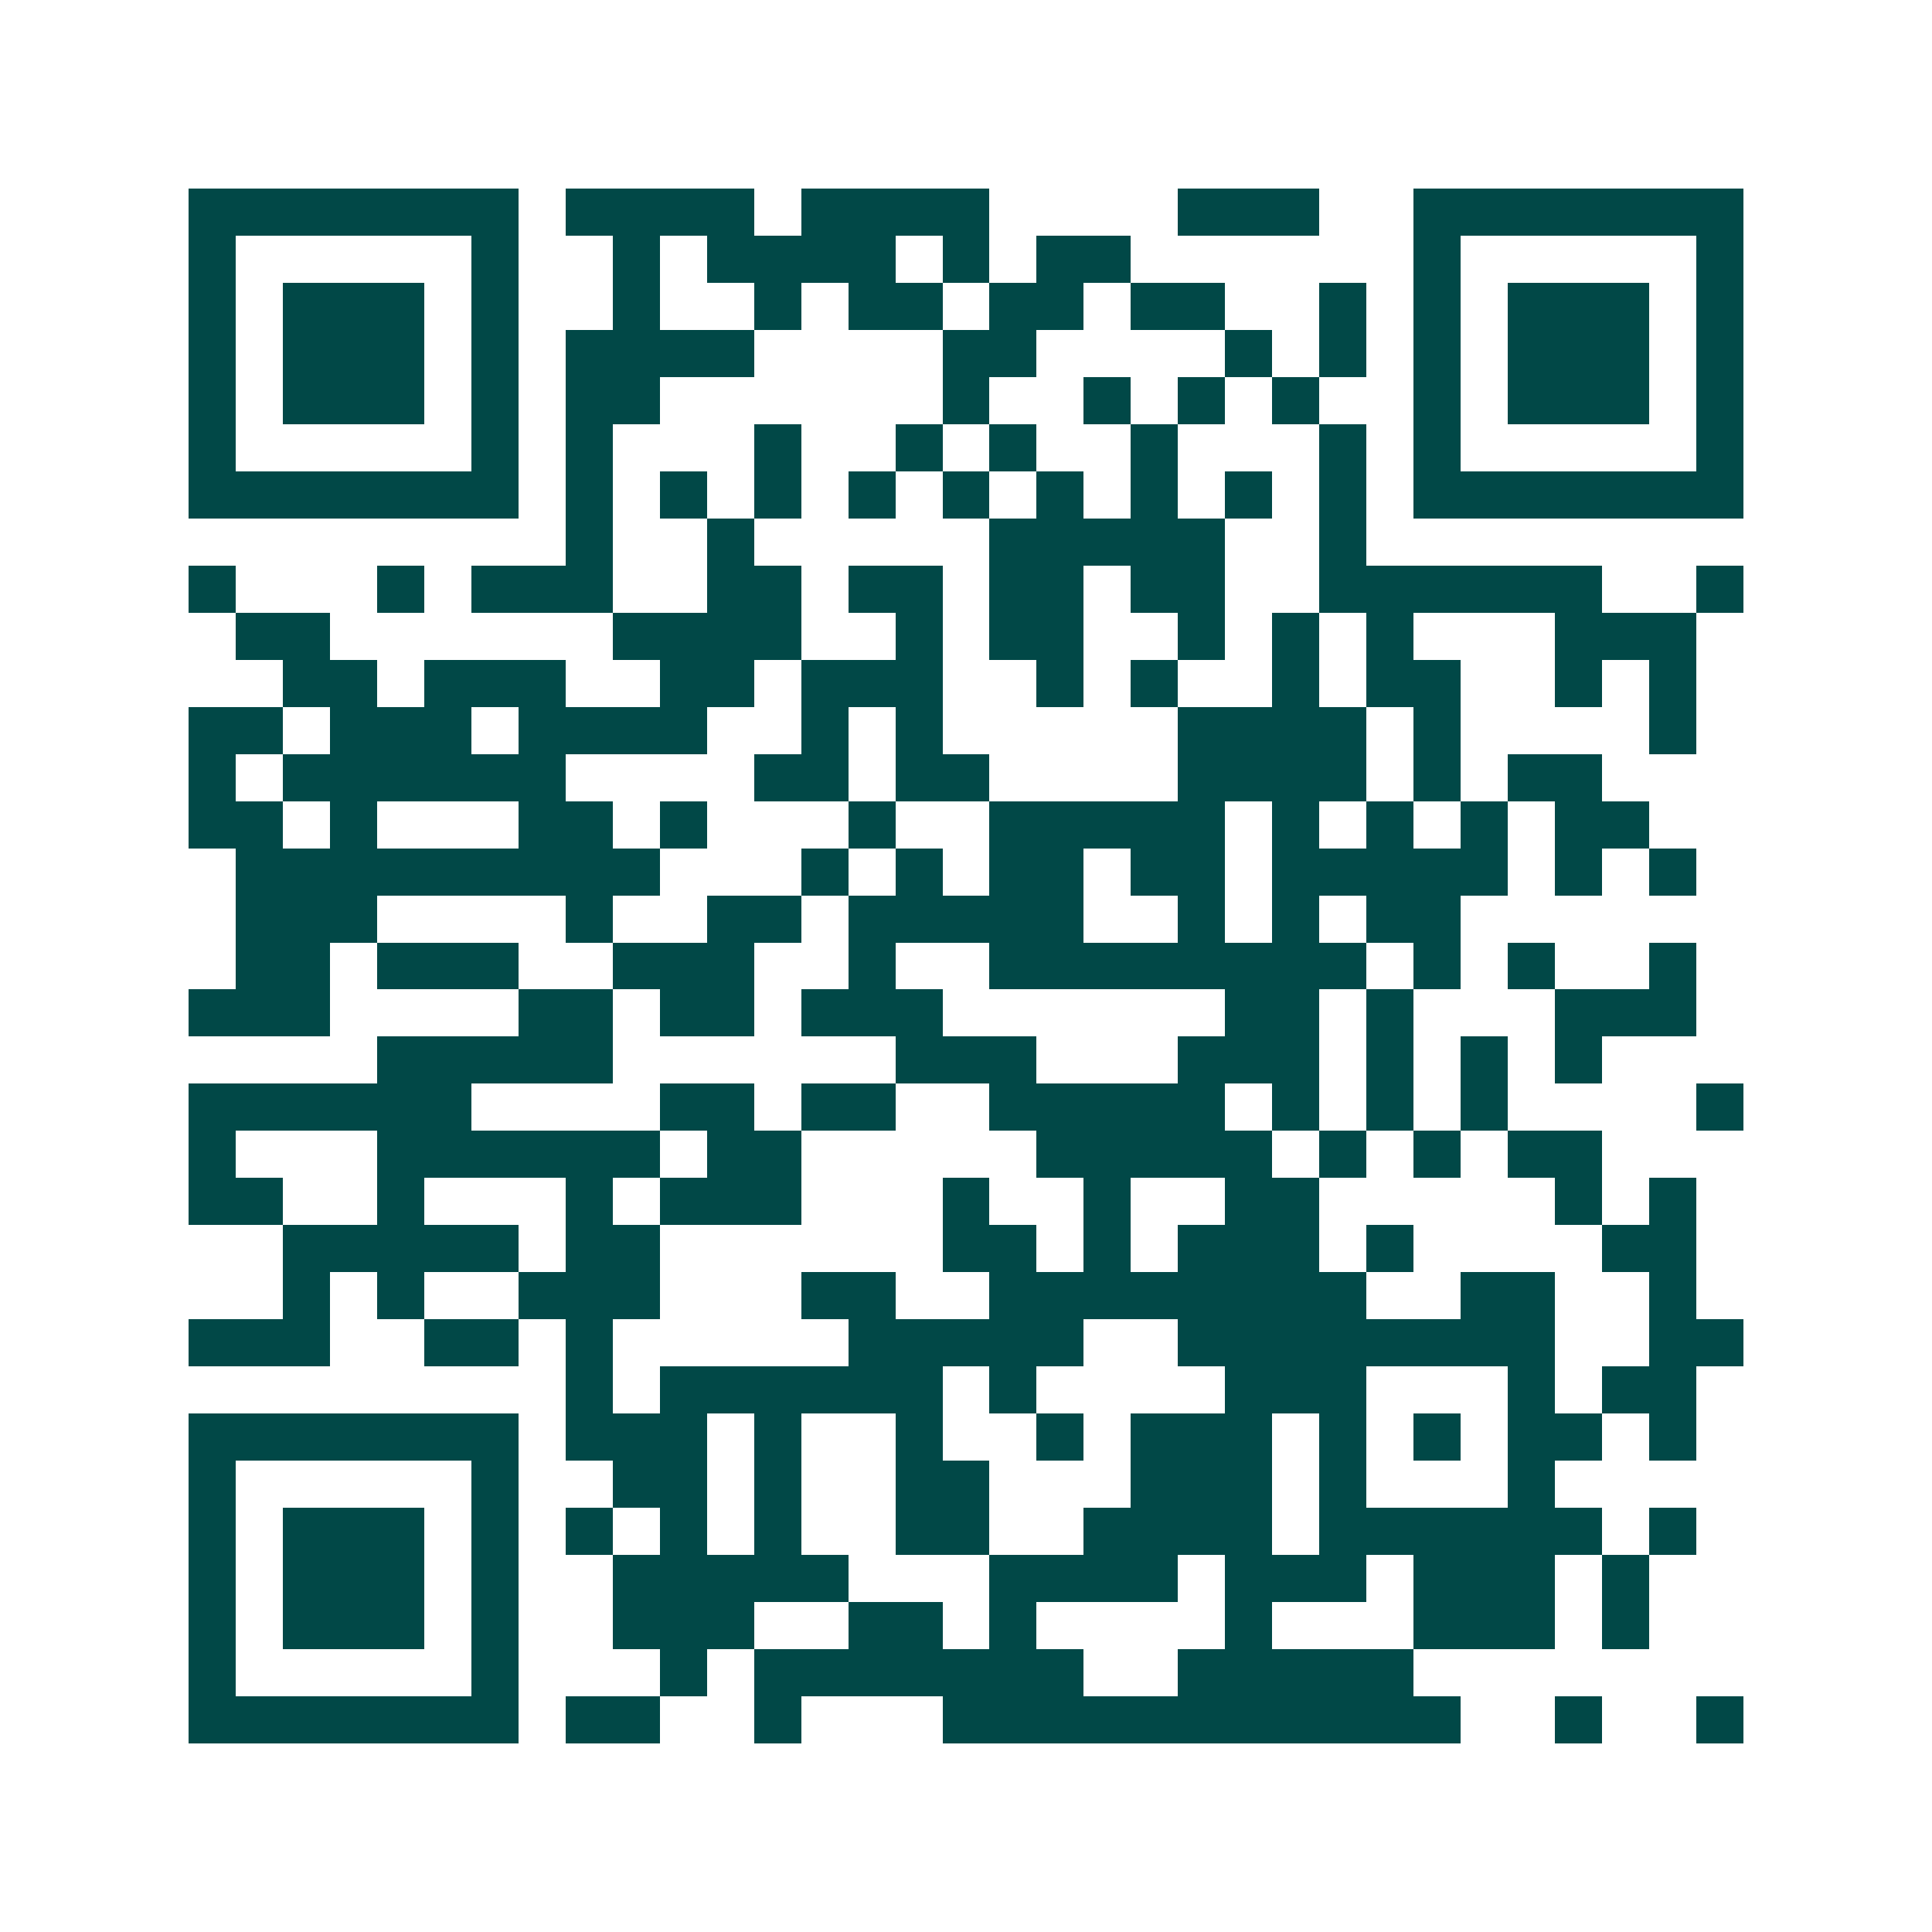<svg xmlns="http://www.w3.org/2000/svg" width="200" height="200" viewBox="0 0 41 41" shape-rendering="crispEdges"><path fill="#ffffff" d="M0 0h41v41H0z"/><path stroke="#014847" d="M4 4.5h7m1 0h4m1 0h4m4 0h3m2 0h7M4 5.5h1m5 0h1m2 0h1m1 0h4m1 0h1m1 0h2m6 0h1m5 0h1M4 6.5h1m1 0h3m1 0h1m2 0h1m2 0h1m1 0h2m1 0h2m1 0h2m2 0h1m1 0h1m1 0h3m1 0h1M4 7.5h1m1 0h3m1 0h1m1 0h4m4 0h2m4 0h1m1 0h1m1 0h1m1 0h3m1 0h1M4 8.5h1m1 0h3m1 0h1m1 0h2m6 0h1m2 0h1m1 0h1m1 0h1m2 0h1m1 0h3m1 0h1M4 9.5h1m5 0h1m1 0h1m3 0h1m2 0h1m1 0h1m2 0h1m3 0h1m1 0h1m5 0h1M4 10.5h7m1 0h1m1 0h1m1 0h1m1 0h1m1 0h1m1 0h1m1 0h1m1 0h1m1 0h1m1 0h7M12 11.5h1m2 0h1m5 0h5m2 0h1M4 12.5h1m3 0h1m1 0h3m2 0h2m1 0h2m1 0h2m1 0h2m2 0h6m2 0h1M5 13.5h2m6 0h4m2 0h1m1 0h2m2 0h1m1 0h1m1 0h1m3 0h3M6 14.5h2m1 0h3m2 0h2m1 0h3m2 0h1m1 0h1m2 0h1m1 0h2m2 0h1m1 0h1M4 15.5h2m1 0h3m1 0h4m2 0h1m1 0h1m5 0h4m1 0h1m4 0h1M4 16.5h1m1 0h6m4 0h2m1 0h2m4 0h4m1 0h1m1 0h2M4 17.5h2m1 0h1m3 0h2m1 0h1m3 0h1m2 0h5m1 0h1m1 0h1m1 0h1m1 0h2M5 18.5h9m3 0h1m1 0h1m1 0h2m1 0h2m1 0h5m1 0h1m1 0h1M5 19.5h3m4 0h1m2 0h2m1 0h5m2 0h1m1 0h1m1 0h2M5 20.5h2m1 0h3m2 0h3m2 0h1m2 0h8m1 0h1m1 0h1m2 0h1M4 21.5h3m4 0h2m1 0h2m1 0h3m6 0h2m1 0h1m3 0h3M8 22.5h5m6 0h3m3 0h3m1 0h1m1 0h1m1 0h1M4 23.5h6m4 0h2m1 0h2m2 0h5m1 0h1m1 0h1m1 0h1m4 0h1M4 24.5h1m3 0h6m1 0h2m5 0h5m1 0h1m1 0h1m1 0h2M4 25.5h2m2 0h1m3 0h1m1 0h3m3 0h1m2 0h1m2 0h2m5 0h1m1 0h1M6 26.5h5m1 0h2m6 0h2m1 0h1m1 0h3m1 0h1m4 0h2M6 27.5h1m1 0h1m2 0h3m3 0h2m2 0h8m2 0h2m2 0h1M4 28.5h3m2 0h2m1 0h1m5 0h5m2 0h8m2 0h2M12 29.5h1m1 0h6m1 0h1m4 0h3m3 0h1m1 0h2M4 30.5h7m1 0h3m1 0h1m2 0h1m2 0h1m1 0h3m1 0h1m1 0h1m1 0h2m1 0h1M4 31.5h1m5 0h1m2 0h2m1 0h1m2 0h2m3 0h3m1 0h1m3 0h1M4 32.5h1m1 0h3m1 0h1m1 0h1m1 0h1m1 0h1m2 0h2m2 0h4m1 0h6m1 0h1M4 33.5h1m1 0h3m1 0h1m2 0h5m3 0h4m1 0h3m1 0h3m1 0h1M4 34.5h1m1 0h3m1 0h1m2 0h3m2 0h2m1 0h1m4 0h1m3 0h3m1 0h1M4 35.5h1m5 0h1m3 0h1m1 0h7m2 0h5M4 36.5h7m1 0h2m2 0h1m3 0h11m2 0h1m2 0h1"/></svg>
